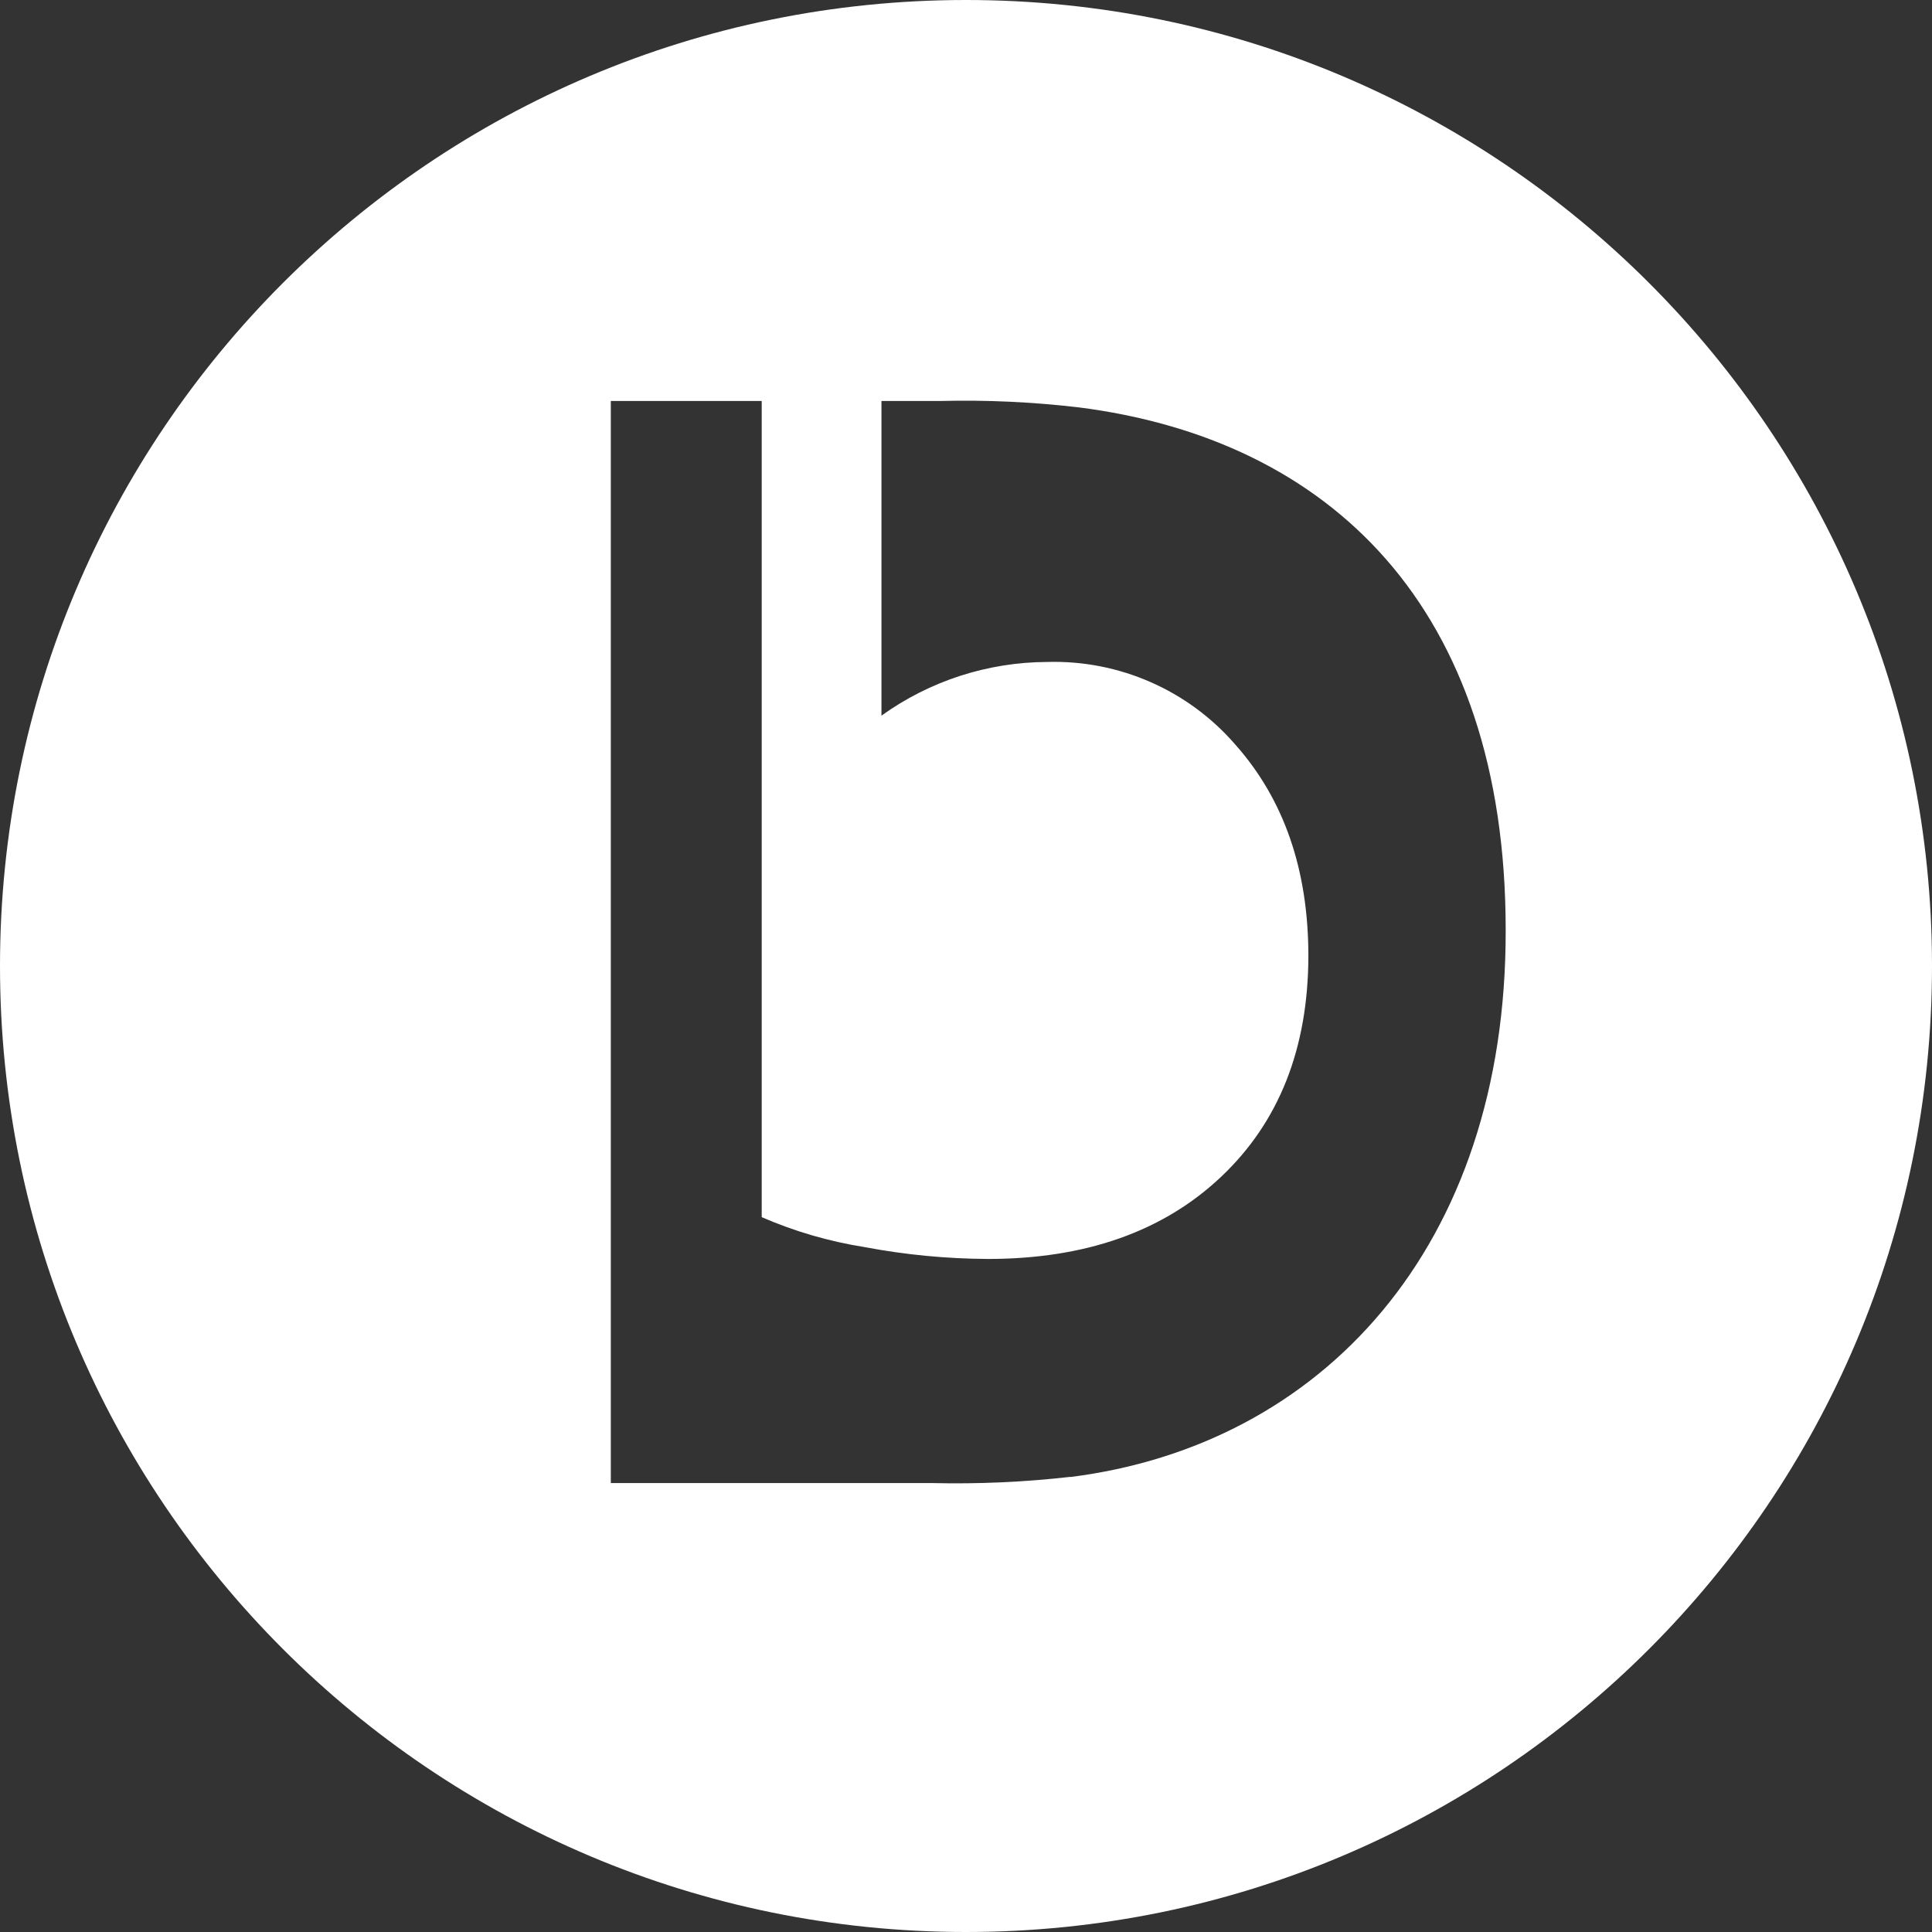 <svg width="38" height="38" viewBox="0 0 38 38" fill="none" xmlns="http://www.w3.org/2000/svg">
<rect x="0" y="0" width="38" height="38" fill="#333333" stroke="none"/>
<path d="M19 0C8.507 0 0 8.507 0 19C0 29.493 8.507 38 19 38C29.493 38 38 29.493 38 19C38 8.507 29.493 3.35688e-05 19 0ZM21.052 29.048C20.151 29.151 19.244 29.191 18.337 29.17L12.014 29.17V7.887H14.982V23.94C15.629 24.221 16.31 24.419 17.007 24.529C17.805 24.68 18.617 24.758 19.43 24.762C21.348 24.762 22.878 24.223 24.018 23.146C25.158 22.068 25.73 20.621 25.734 18.804C25.734 17.109 25.255 15.722 24.295 14.643C23.369 13.574 22.011 12.979 20.598 13.02C19.427 13.024 18.287 13.393 17.337 14.076V7.887H18.492C19.398 7.864 20.305 7.906 21.205 8.011C26.142 8.634 29.615 11.93 29.615 18.29C29.628 24.547 25.986 28.431 21.052 29.051V29.048Z" fill="white"/>
</svg>
